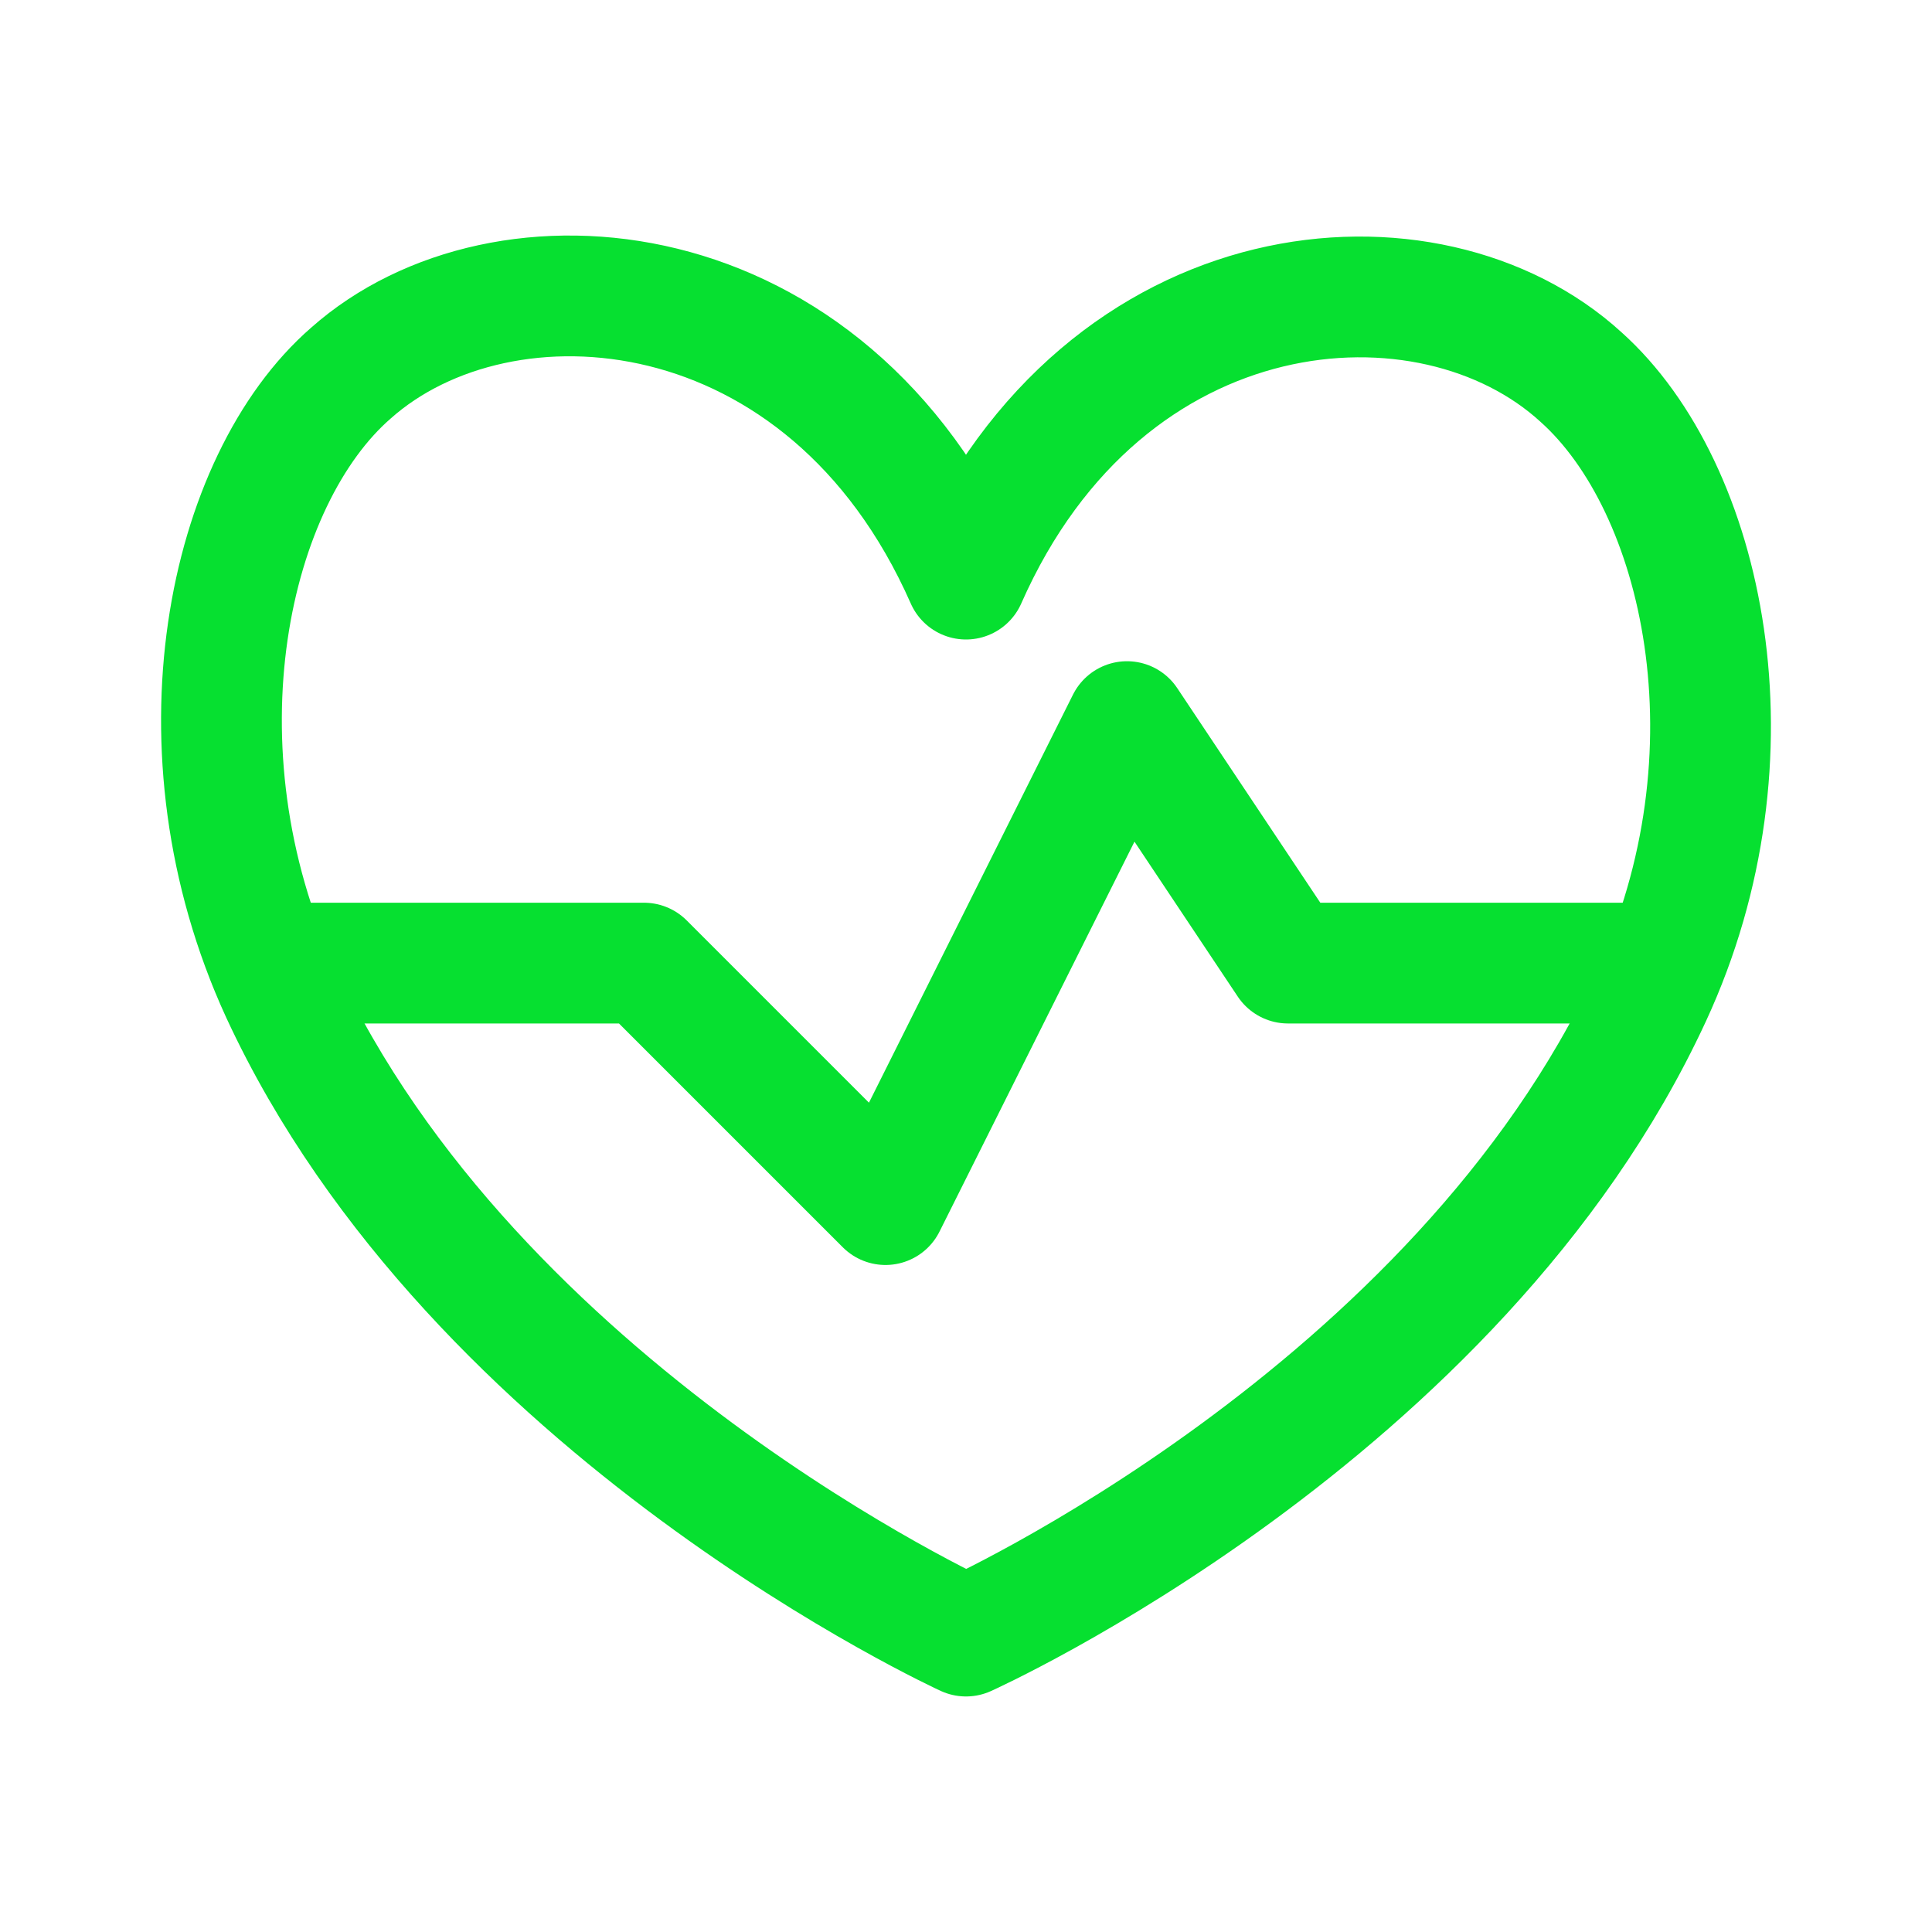 <?xml version="1.0" encoding="UTF-8"?>
<svg xmlns="http://www.w3.org/2000/svg" width="24" height="24" viewBox="0 0 24 24" fill="none">
  <path d="M12 7.194C10.27 3.274 6.24 2.964 4.36 4.634C2.83 5.964 2.1 9.294 3.49 12.324C5.9 17.534 12 20.324 12 20.324C12 20.324 18.1 17.584 20.51 12.374C21.9 9.374 21.17 6.054 19.64 4.684C17.76 2.964 13.73 3.274 12 7.194Z" stroke="#06E030" stroke-width="1.5" stroke-linecap="round" stroke-linejoin="round"></path>
  <path d="M3.34 11.964H8L11 14.964L14 8.964L16 11.964H20.66" stroke="#06E030" stroke-width="1.5" stroke-linecap="round" stroke-linejoin="round"></path>
</svg>

